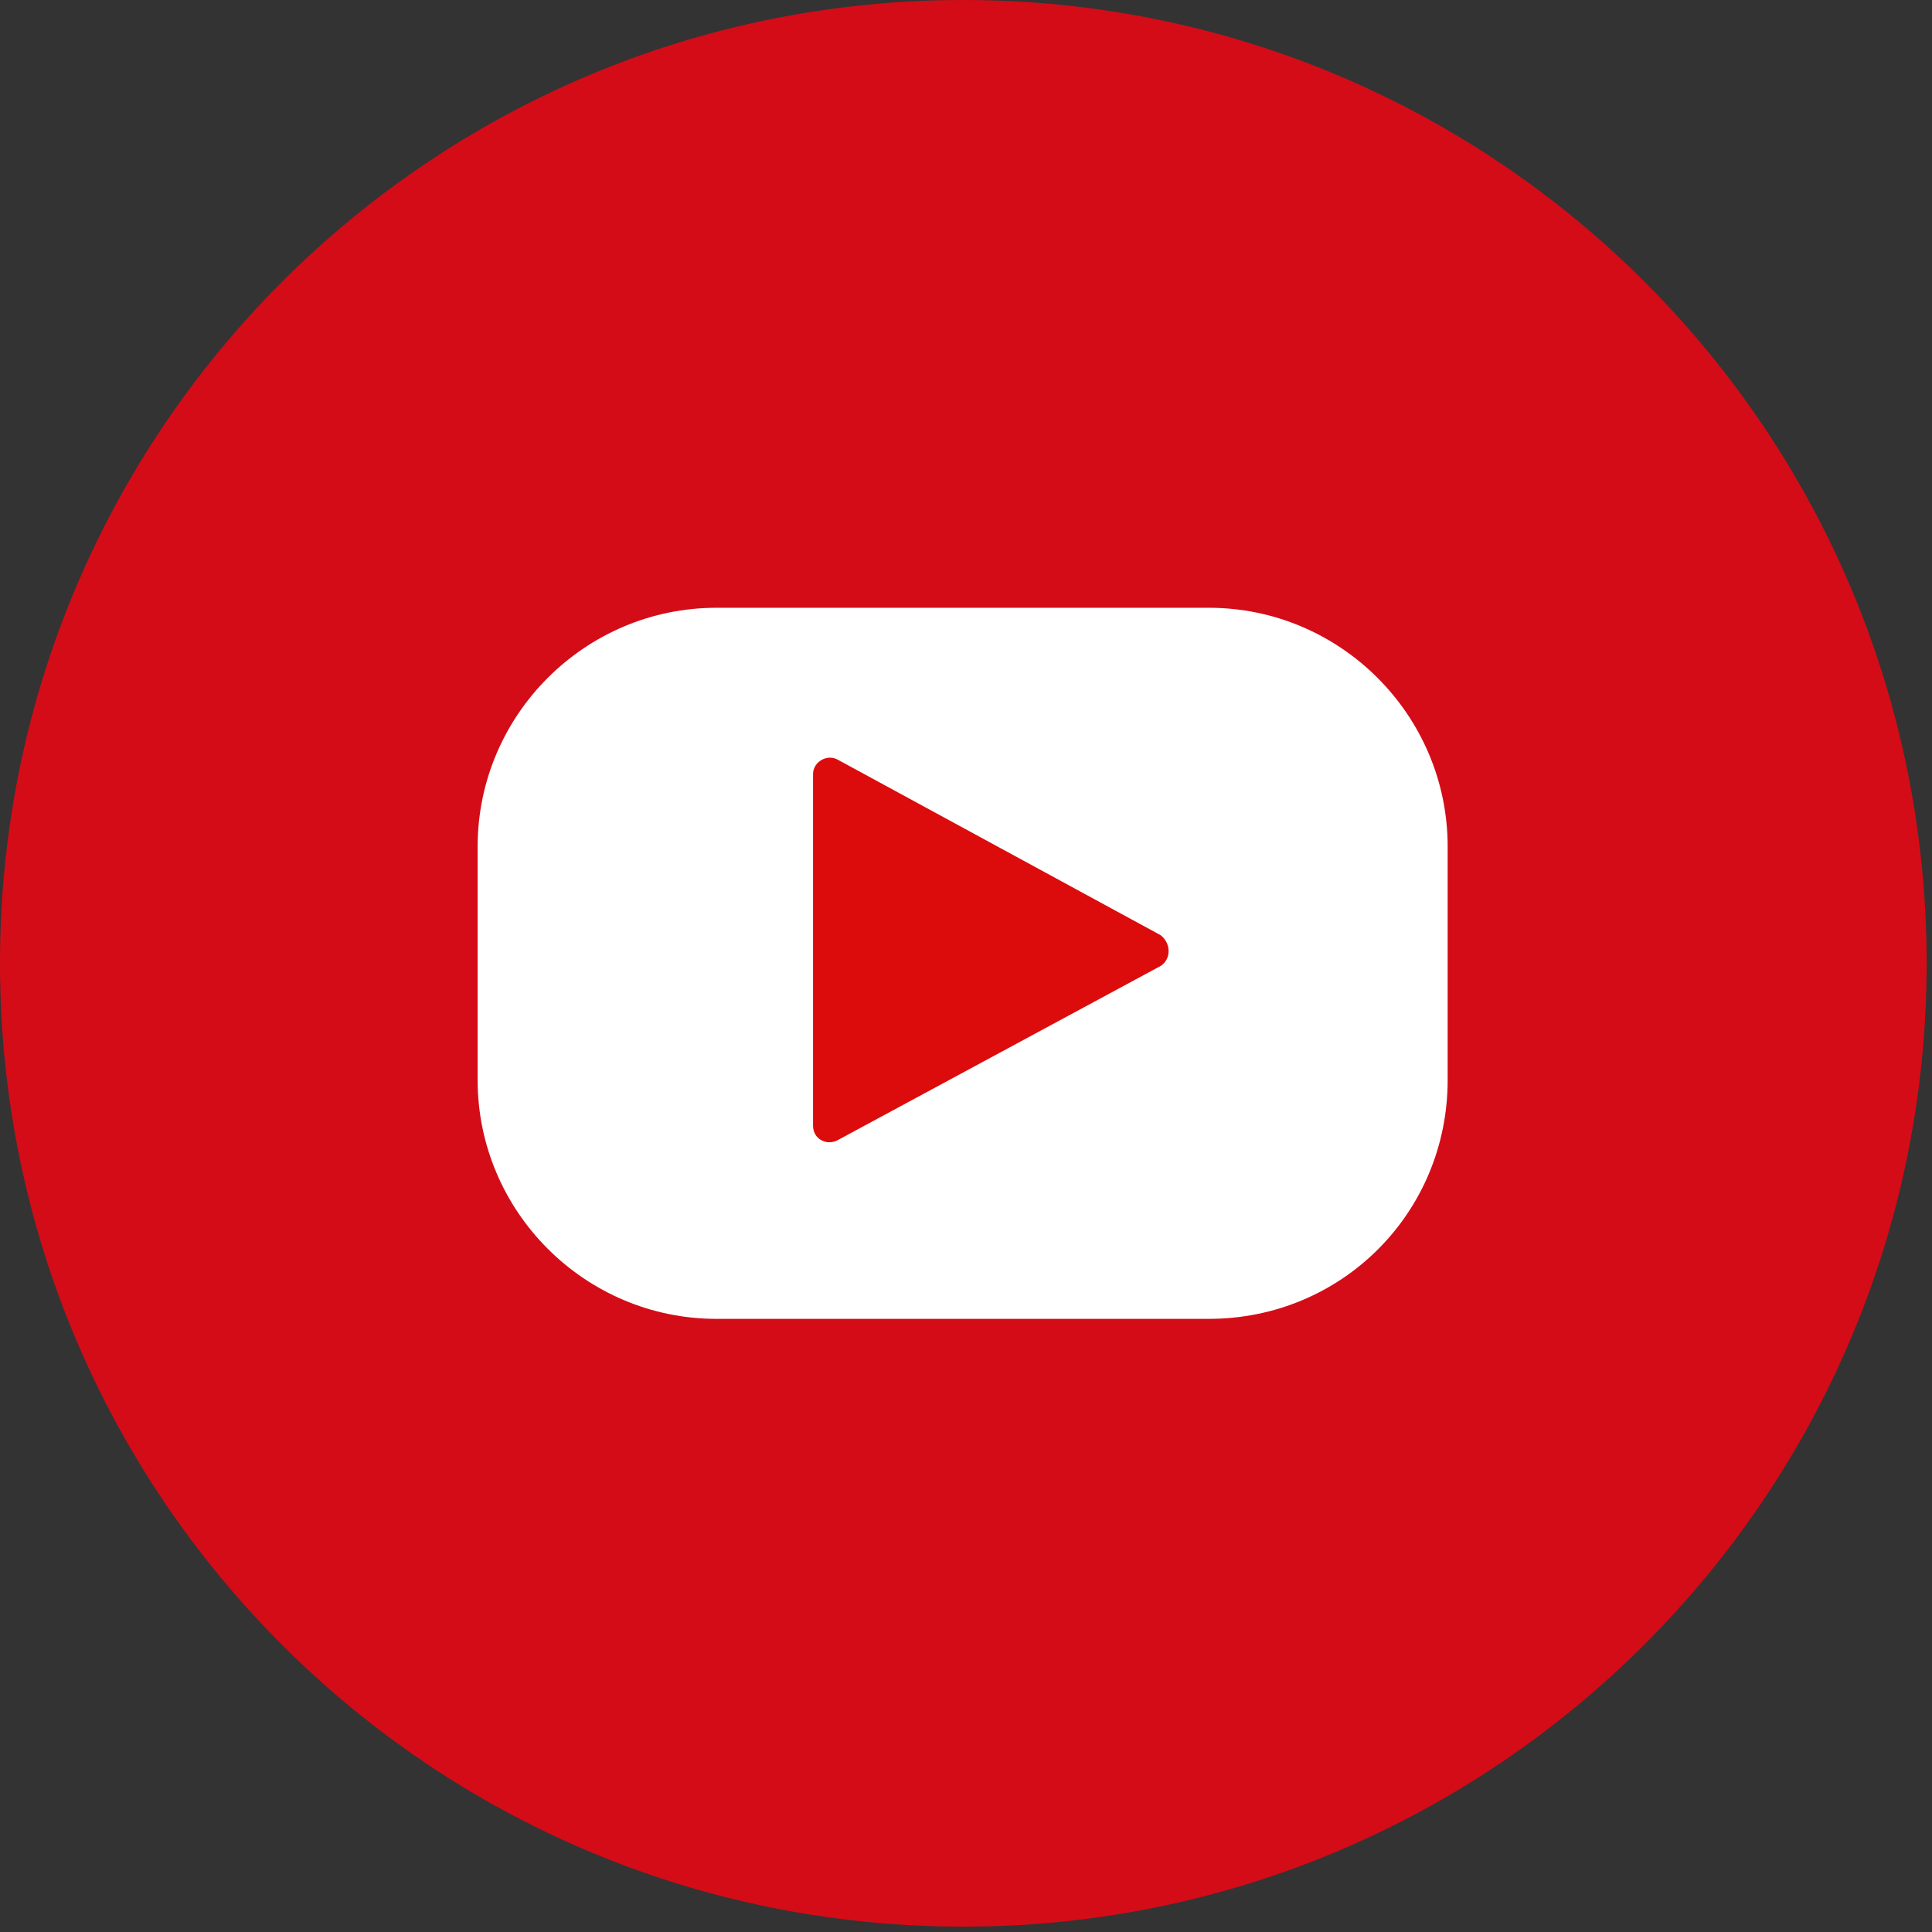 <svg width="144" height="144" viewBox="0 0 144 144" fill="none" xmlns="http://www.w3.org/2000/svg">
<rect x="0" y="0" width="144" height="144" fill="#333333" stroke="none"/>
<path d="M143.6 71.8C143.6 32.1 111.5 0 71.8 0C32.1 0 0 32.1 0 71.8C0 111.5 32.1 143.6 71.8 143.6C111.4 143.6 143.6 111.5 143.6 71.8Z" fill="#D40C18"/>
<path d="M90.1 98.3H53.4C43.6 98.3 35.6 90.3 35.6 80.5V63.1C35.6 53.3 43.6 45.3 53.4 45.3H90.1C99.9 45.3 107.9 53.3 107.9 63.1V80.5C107.9 90.4 100 98.3 90.1 98.3Z" fill="white"/>
<path d="M86.5 72L62.4 85C61.6 85.4 60.6 84.9 60.6 83.9V57.7C60.6 56.8 61.6 56.2 62.4 56.6L86.5 69.7C87.3 70.3 87.3 71.5 86.5 72Z" fill="#DB0C0B"/>
</svg>
